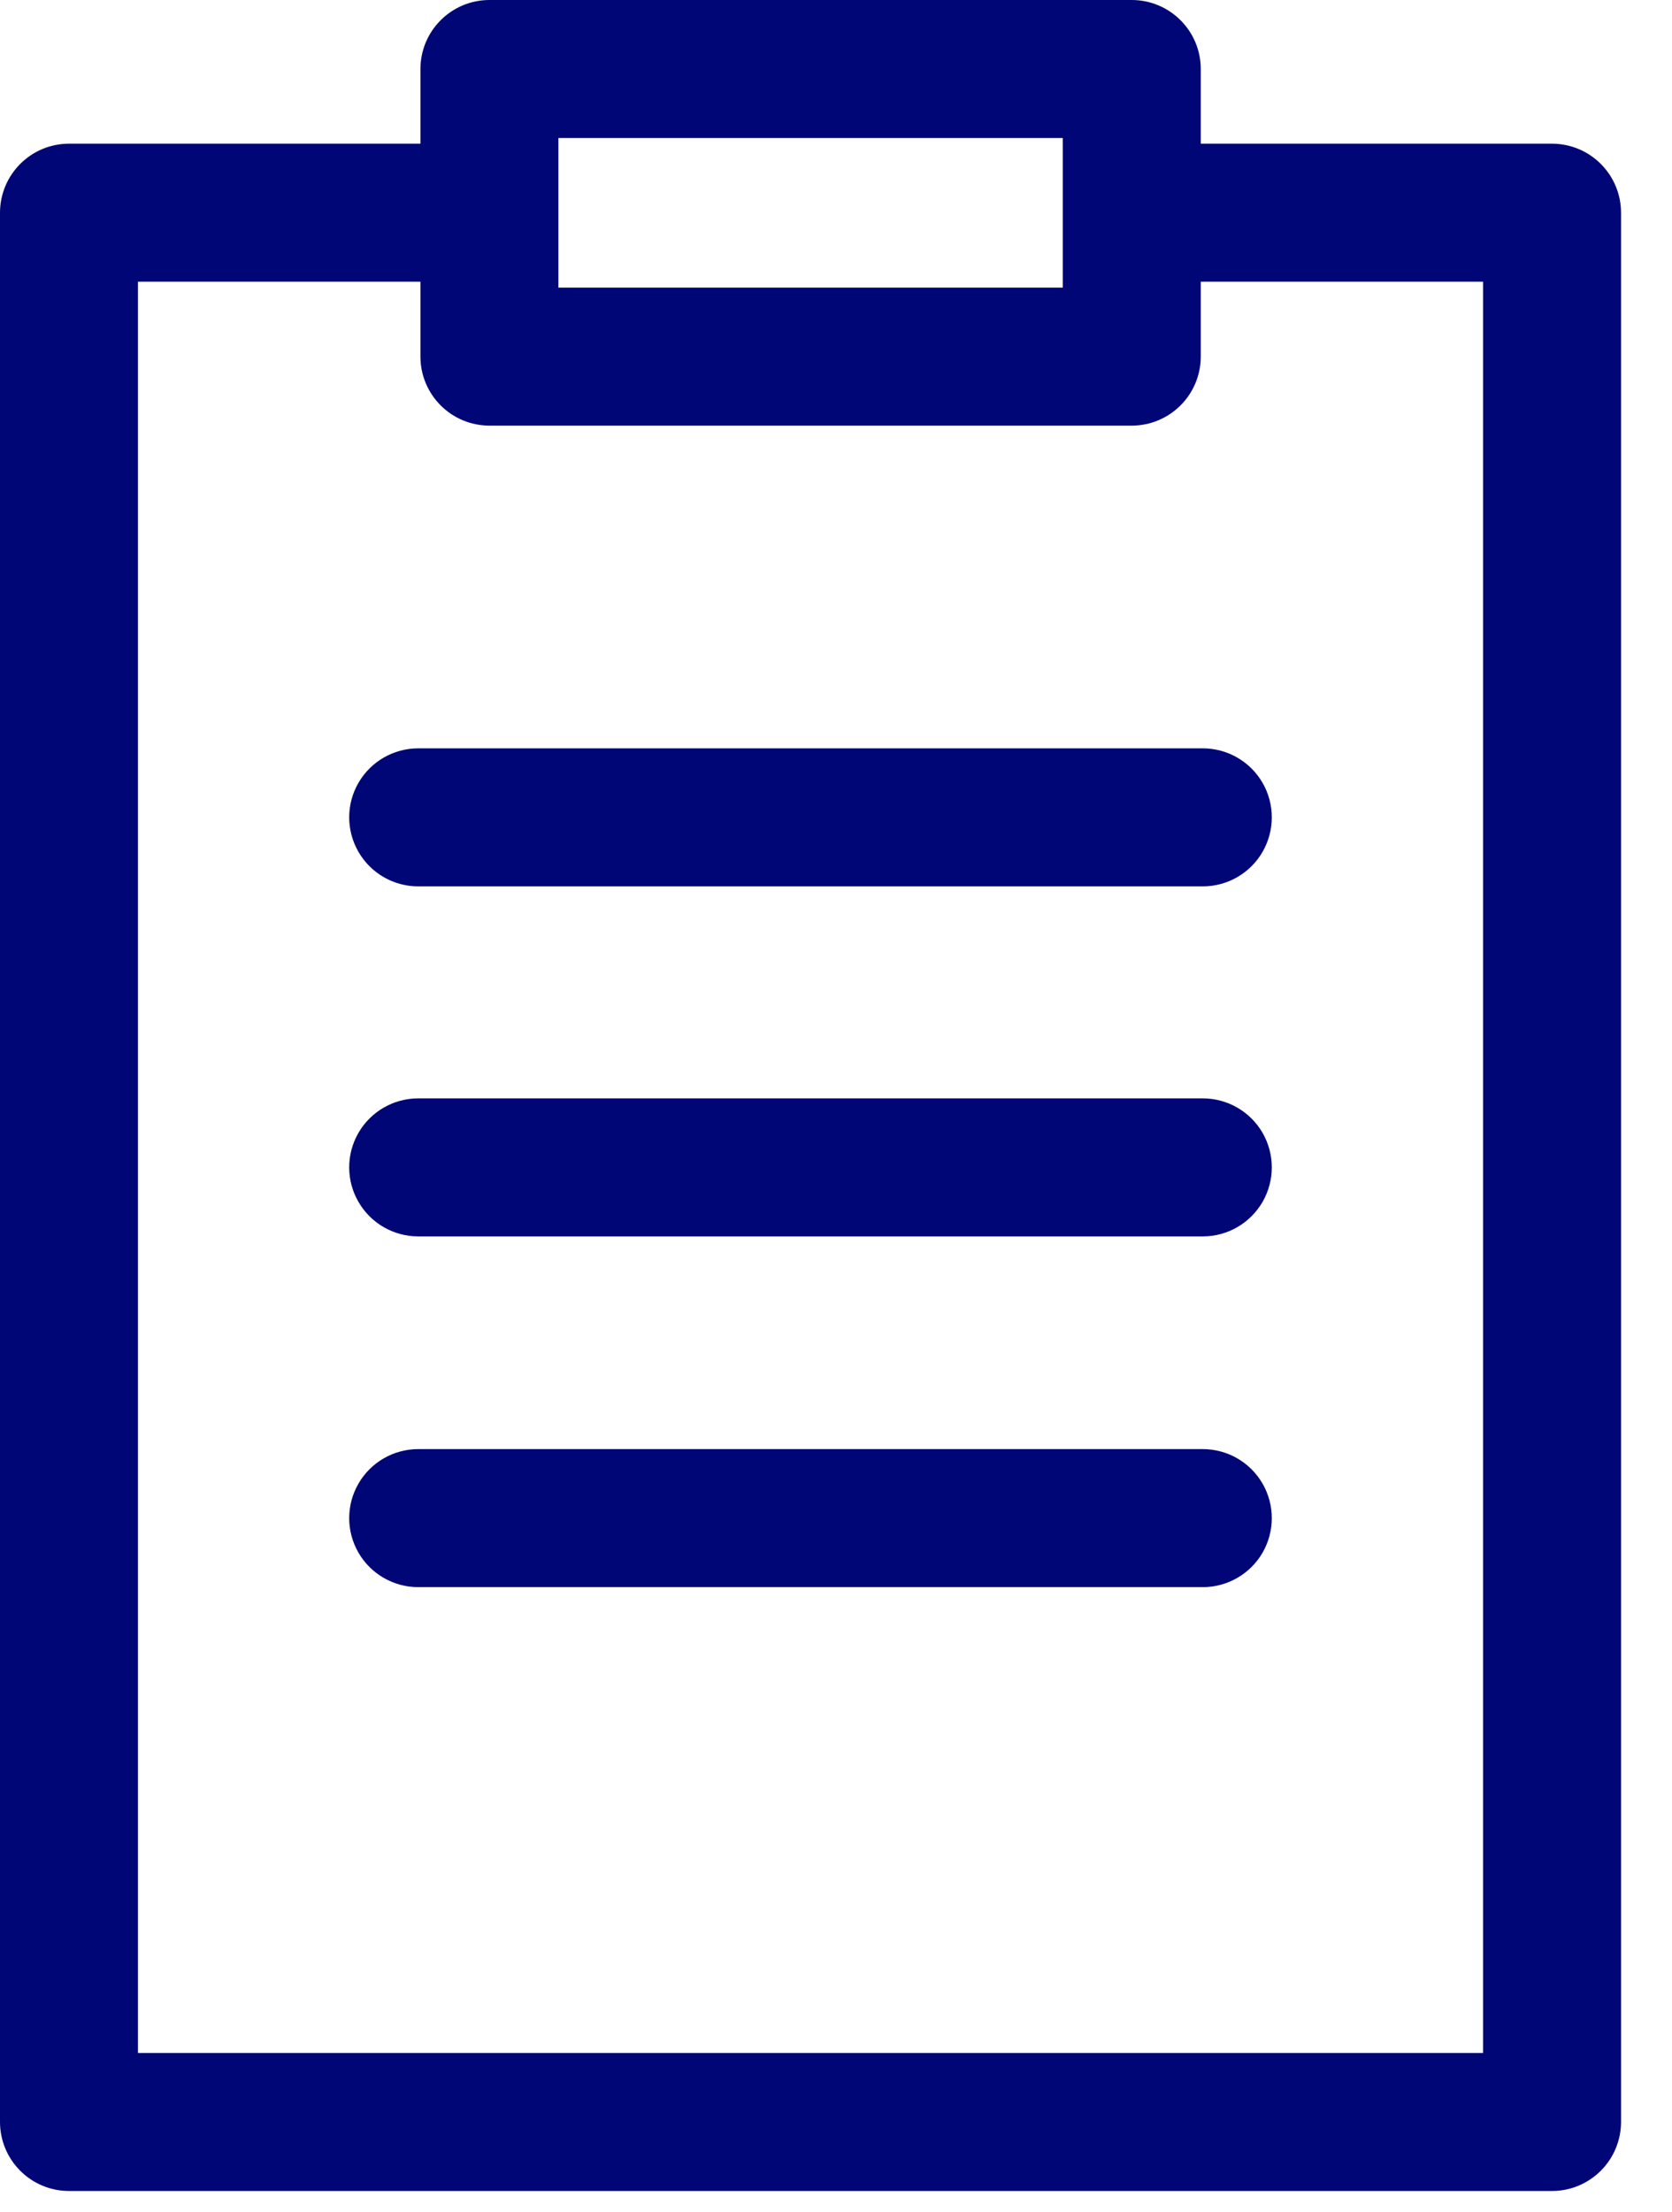 <?xml version="1.0" encoding="UTF-8"?> <svg xmlns="http://www.w3.org/2000/svg" width="31" height="41" viewBox="0 0 31 41" fill="none"> <path d="M1.279 40.605H28.776C29.115 40.605 29.44 40.47 29.68 40.23C29.92 39.99 30.055 39.665 30.055 39.326V3.942C30.055 3.603 29.92 3.278 29.68 3.038C29.44 2.798 29.115 2.663 28.776 2.663H22.263V1.279C22.263 0.94 22.128 0.614 21.888 0.375C21.648 0.135 21.323 0 20.984 0H9.074C8.735 0 8.409 0.135 8.17 0.375C7.93 0.614 7.795 0.94 7.795 1.279V2.663H1.279C0.94 2.663 0.614 2.798 0.375 3.038C0.135 3.278 0 3.603 0 3.942V39.326C0 39.665 0.135 39.99 0.375 40.23C0.614 40.47 0.94 40.605 1.279 40.605ZM10.353 2.558H19.705V5.33H10.353V2.558ZM2.558 5.221H7.795V6.609C7.795 6.948 7.93 7.273 8.17 7.513C8.409 7.753 8.735 7.888 9.074 7.888H20.984C21.323 7.888 21.648 7.753 21.888 7.513C22.128 7.273 22.263 6.948 22.263 6.609V5.221H27.497V38.047H2.558V5.221Z" fill="#000676"></path> <path d="M22.301 13.869H7.754C7.297 13.869 6.874 14.113 6.646 14.508C6.417 14.904 6.417 15.391 6.646 15.787C6.874 16.183 7.297 16.427 7.754 16.427H22.301C22.758 16.427 23.18 16.183 23.409 15.787C23.637 15.391 23.637 14.904 23.409 14.508C23.18 14.113 22.758 13.869 22.301 13.869Z" fill="#000676"></path> <path d="M22.301 20.356H7.754C7.297 20.356 6.874 20.6 6.646 20.995C6.417 21.391 6.417 21.879 6.646 22.274C6.874 22.67 7.297 22.914 7.754 22.914H22.301C22.758 22.914 23.18 22.67 23.409 22.274C23.637 21.879 23.637 21.391 23.409 20.995C23.18 20.6 22.758 20.356 22.301 20.356Z" fill="#000676"></path> <path d="M22.301 26.856H7.754C7.297 26.856 6.874 27.1 6.646 27.496C6.417 27.892 6.417 28.379 6.646 28.775C6.874 29.17 7.297 29.414 7.754 29.414H22.301C22.758 29.414 23.18 29.17 23.409 28.775C23.637 28.379 23.637 27.892 23.409 27.496C23.18 27.1 22.758 26.856 22.301 26.856Z" fill="#000676"></path> </svg> 